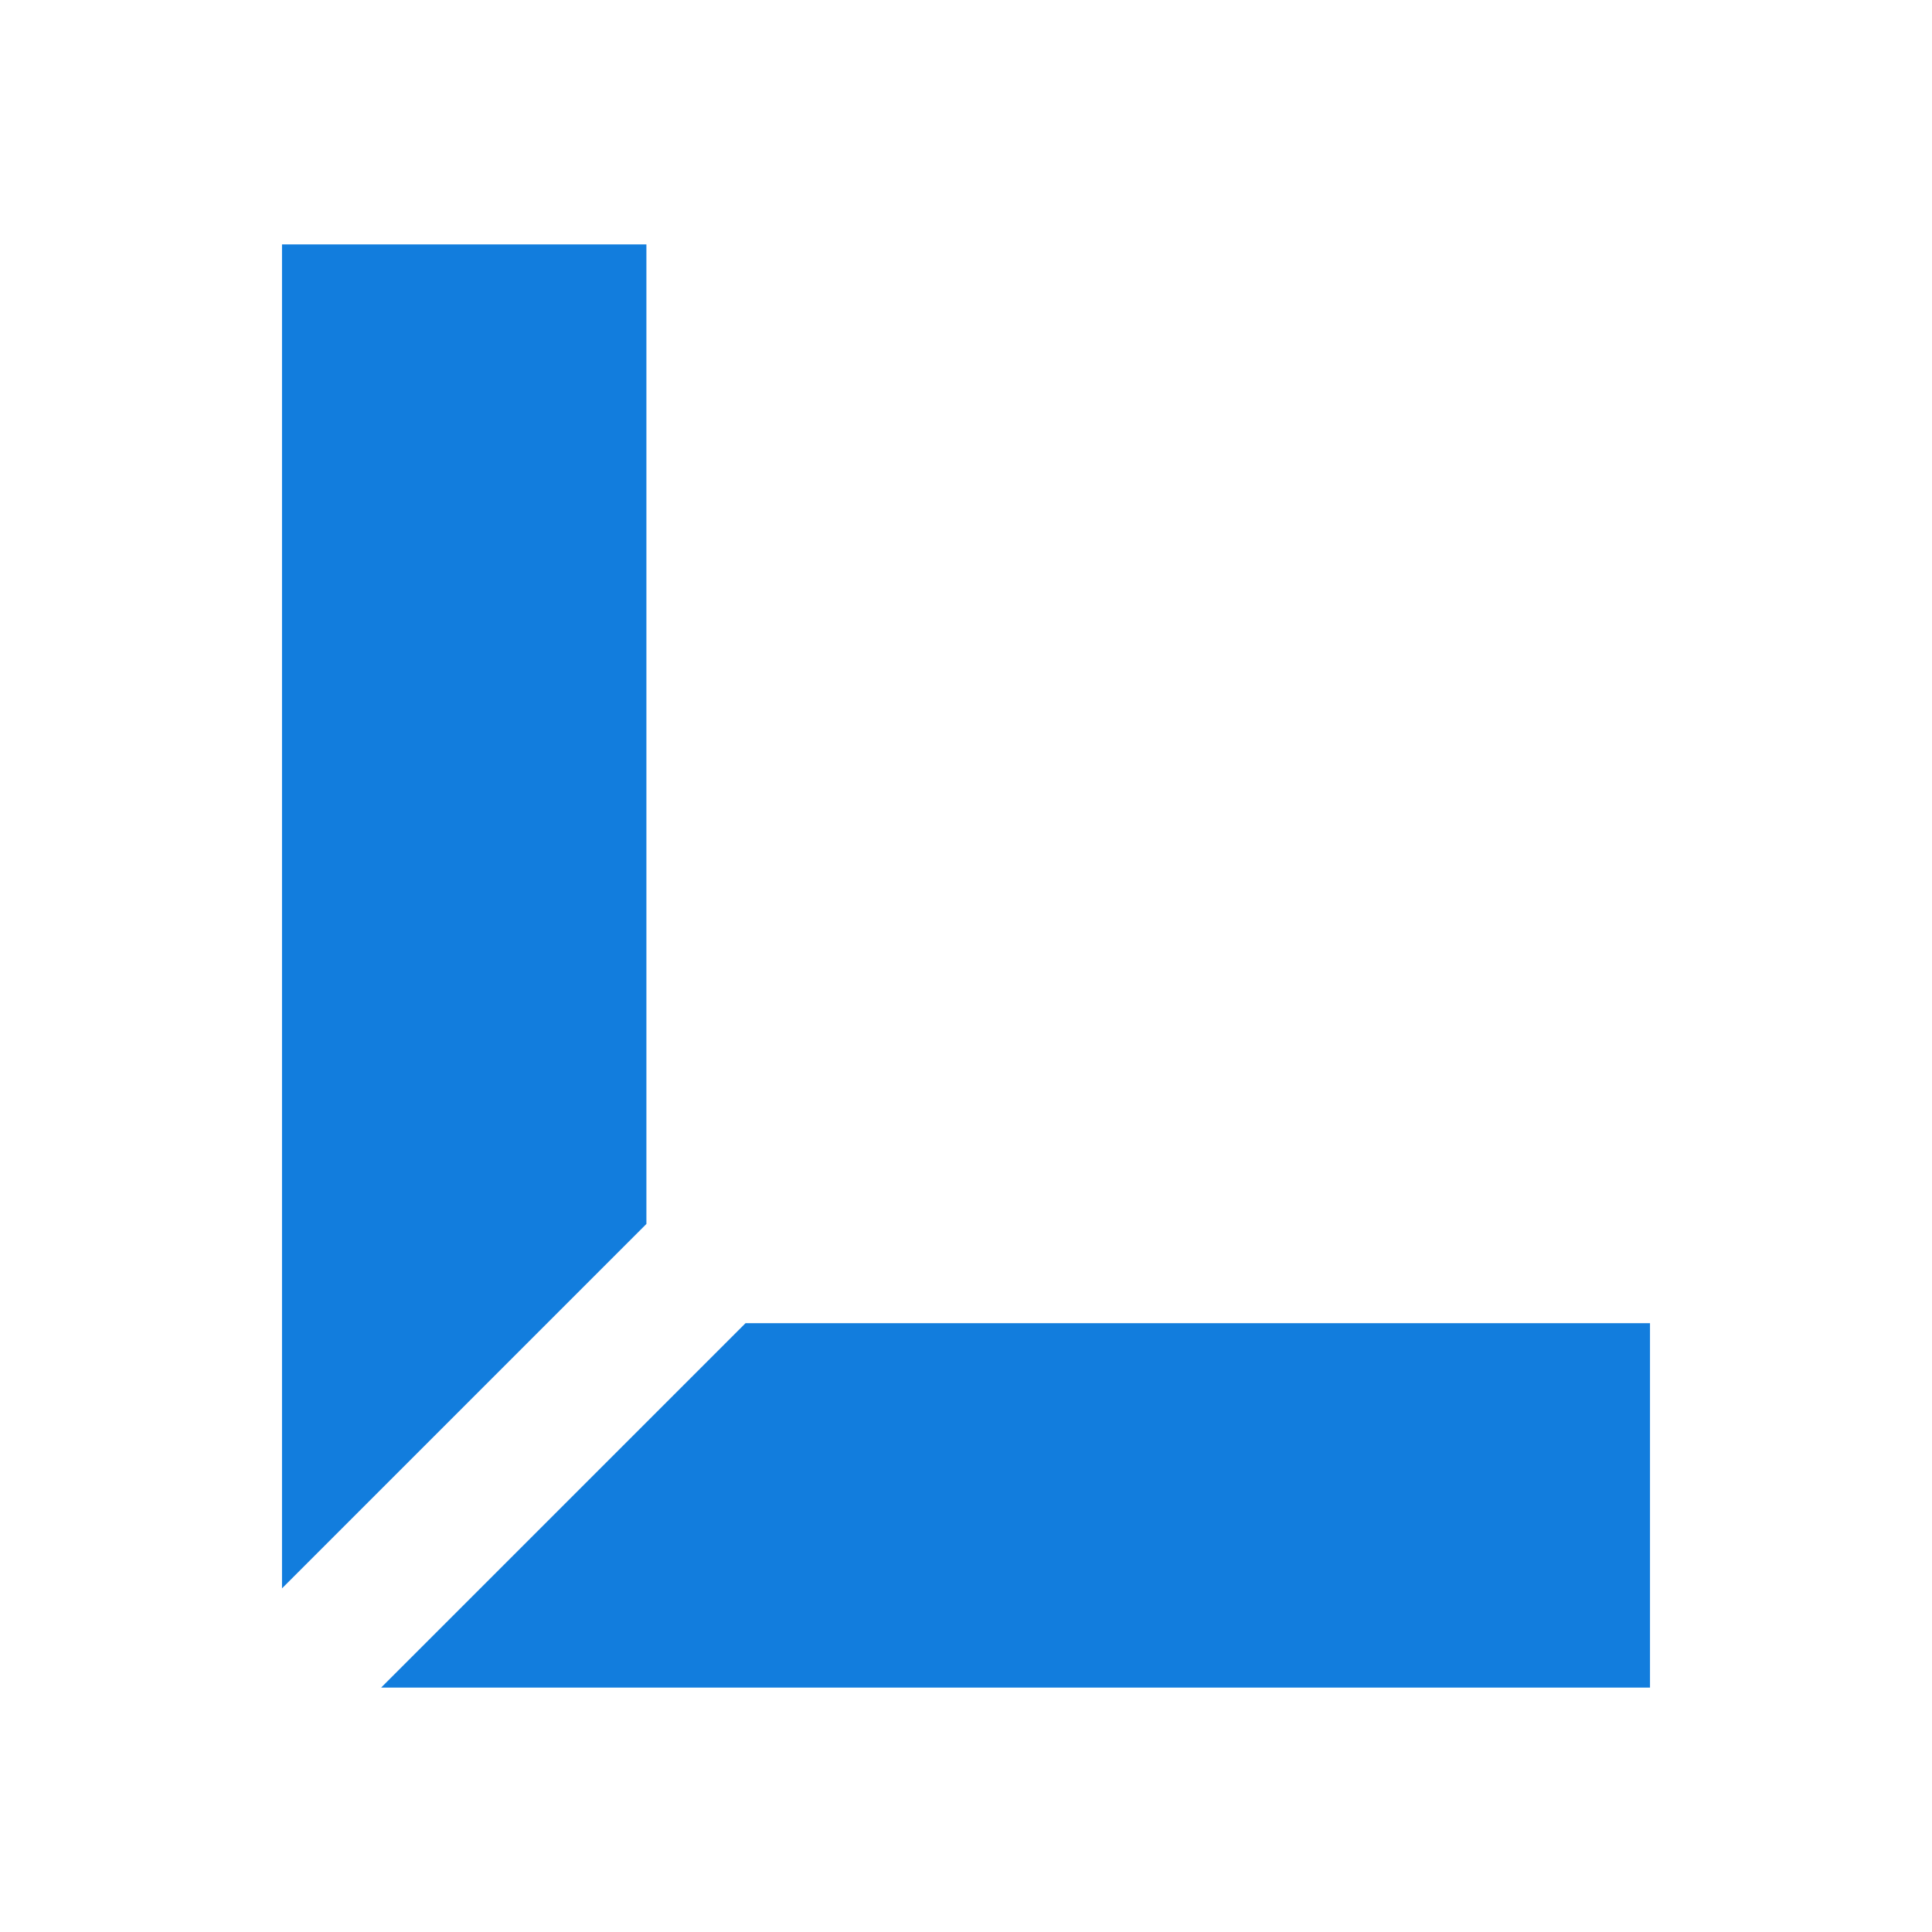 <?xml version="1.0" encoding="utf-8"?>
<!-- Generator: Adobe Illustrator 25.1.0, SVG Export Plug-In . SVG Version: 6.00 Build 0)  -->
<svg version="1.1" id="Layer_1" xmlns="http://www.w3.org/2000/svg" xmlns:xlink="http://www.w3.org/1999/xlink" x="0px" y="0px"
	 width="512px" height="512px" viewBox="0 0 512 512" style="enable-background:new 0 0 512 512;" xml:space="preserve">
<style type="text/css">
	.st0{fill:#127DDD;}
</style>
<polygon class="st0" points="171.304,64.765 171.304,324.361 74.733,420.933 74.733,64.765 "/>
<polygon class="st0" points="437.267,350.664 437.267,447.235 100.998,447.235 197.569,350.664 "/>
</svg>
